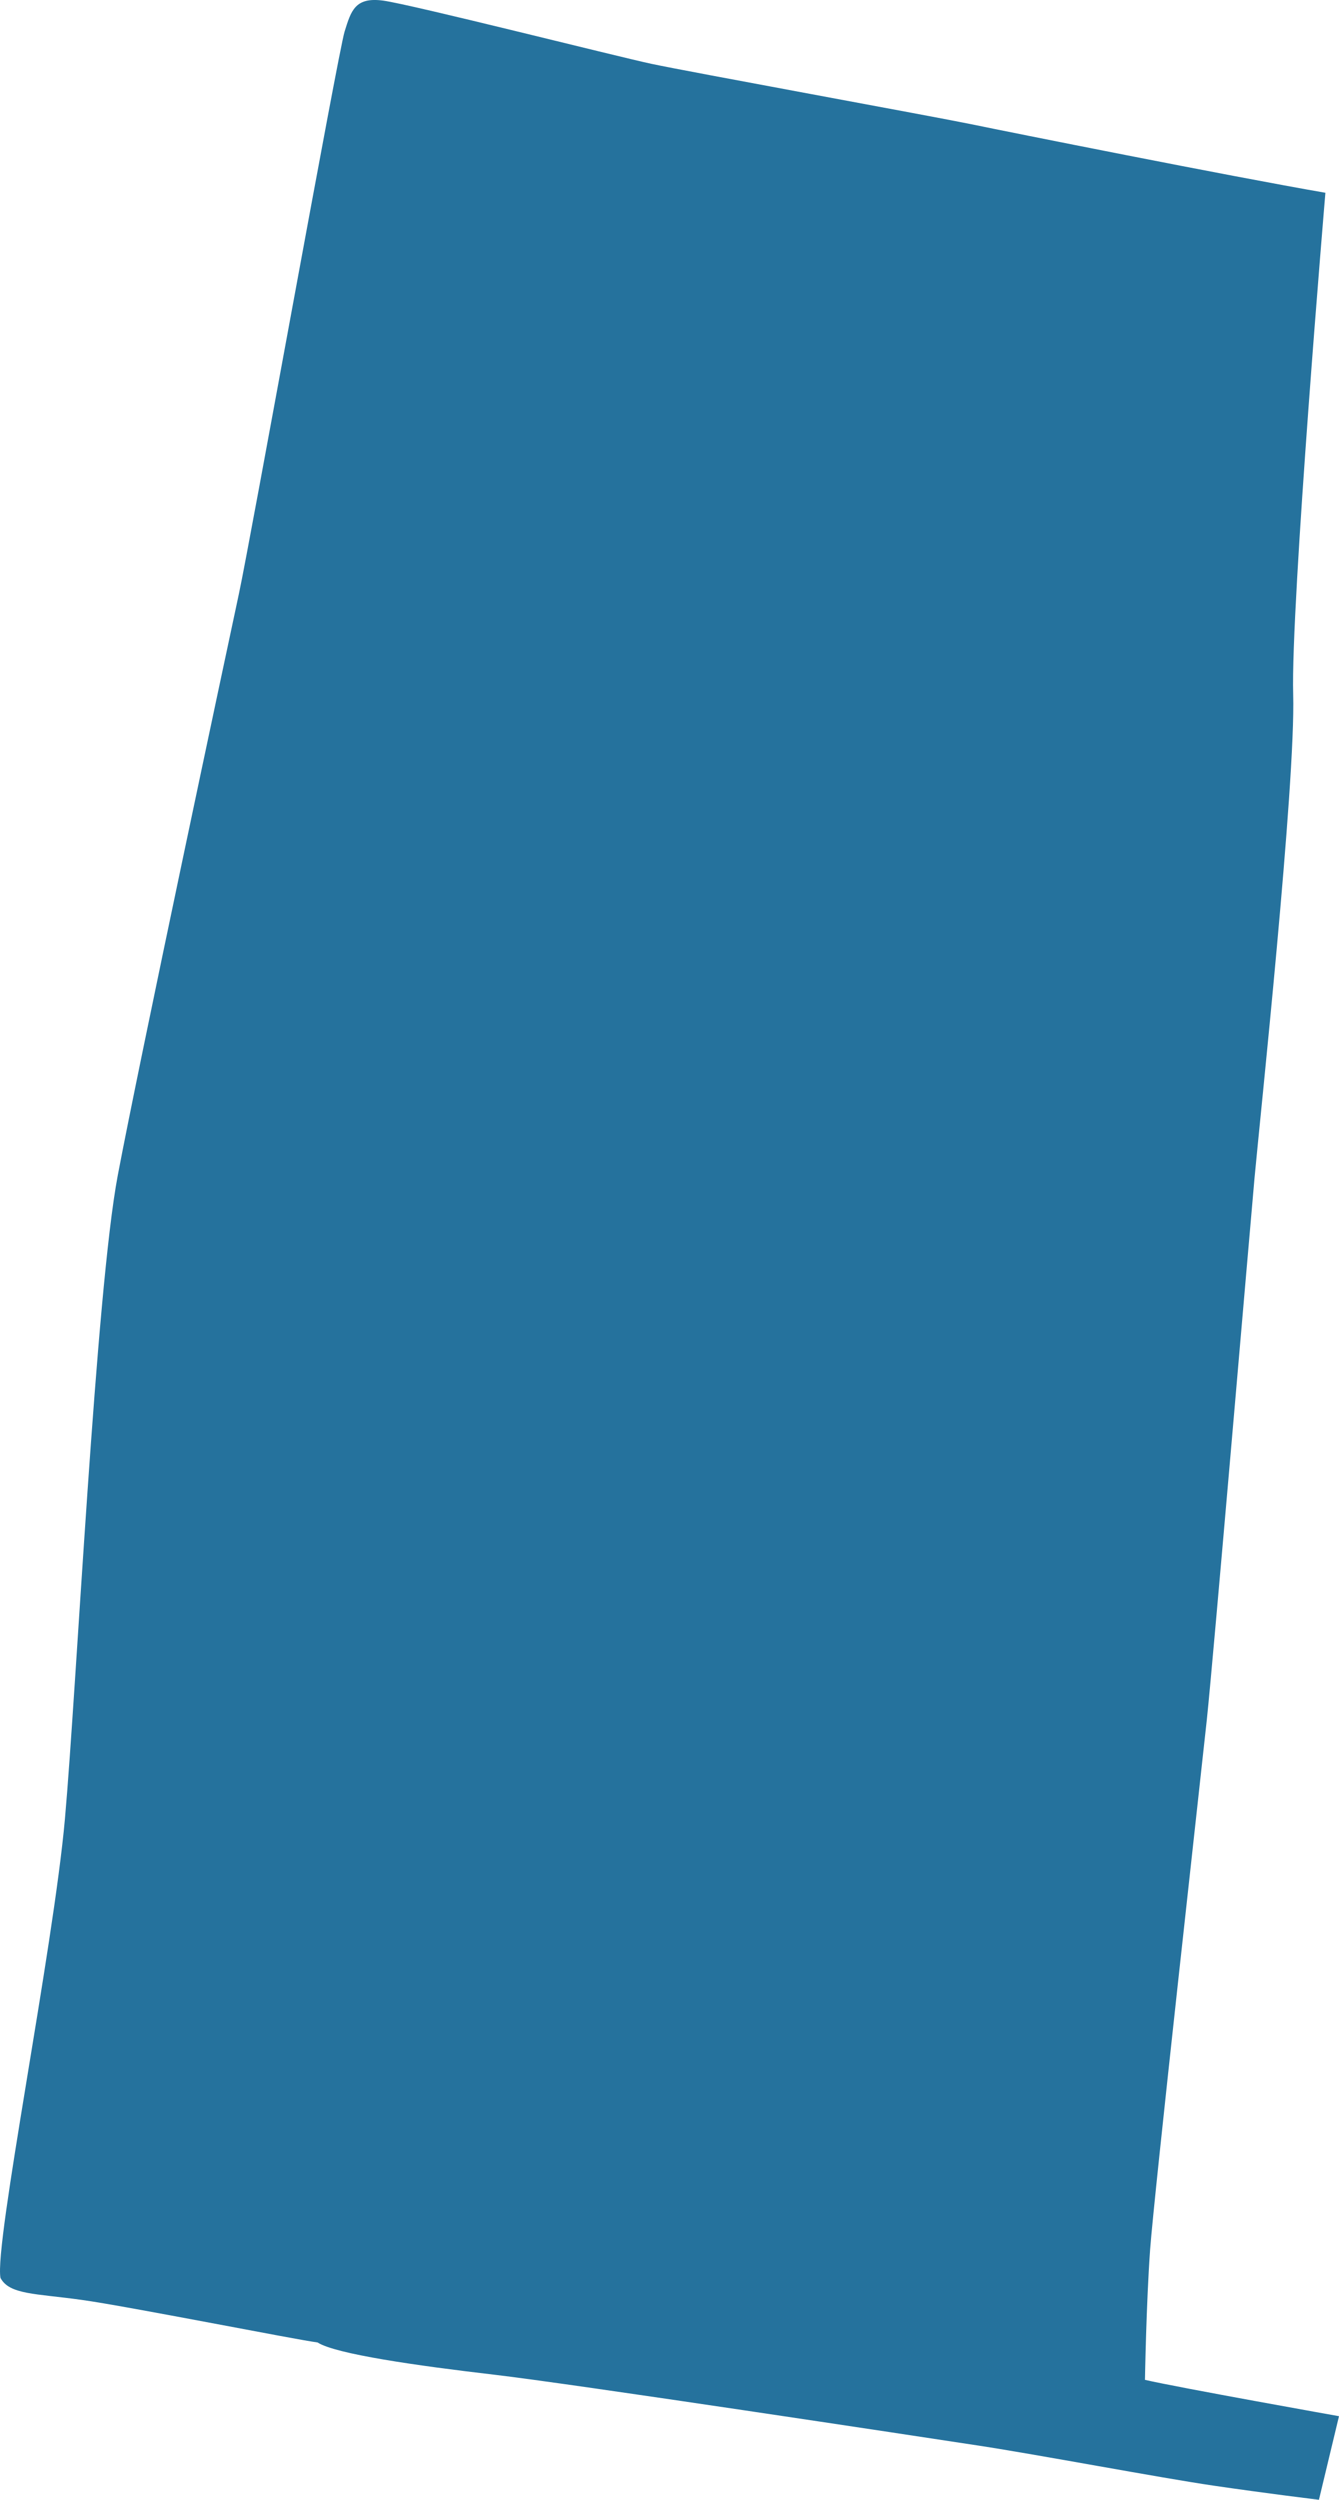<?xml version="1.0" encoding="UTF-8"?> <svg xmlns="http://www.w3.org/2000/svg" id="Layer_2" data-name="Layer 2" viewBox="0 0 596.84 1113.6"><defs><style> .cls-1 { fill: #25729d; } </style></defs><g id="Layer_2-2" data-name="Layer 2"><path class="cls-1" d="M590.77,85.88c-43.09-7.47-140.74-27-157.4-30.45s-126.96-23.55-143.04-27S183.47,2.01,170.83.28s-14.36,4.6-17.23,13.79-41.94,226.34-47.11,250.47-44.23,207.38-54,259.09-18.38,228.64-23.55,286.66S-2.65,999.86.22,1014.79c4.02,7.47,15.51,6.89,36.19,9.77s95.94,17.81,105.13,18.96c8.04,5.17,44.23,10.34,78.7,14.36s189.57,27.57,216,31.6,81,14.36,104.55,17.81,47.11,6.32,47.11,6.32l8.94-37.24s-71.55-12.74-86.49-16.19c0,0,.57-33.89,2.3-58.02s22.4-209.11,25.28-236.11,19.23-218.96,21.26-241.28c2.3-25.28,18.38-175.79,17.23-215.43s14.36-223.47,14.36-223.47Z"></path></g></svg> 